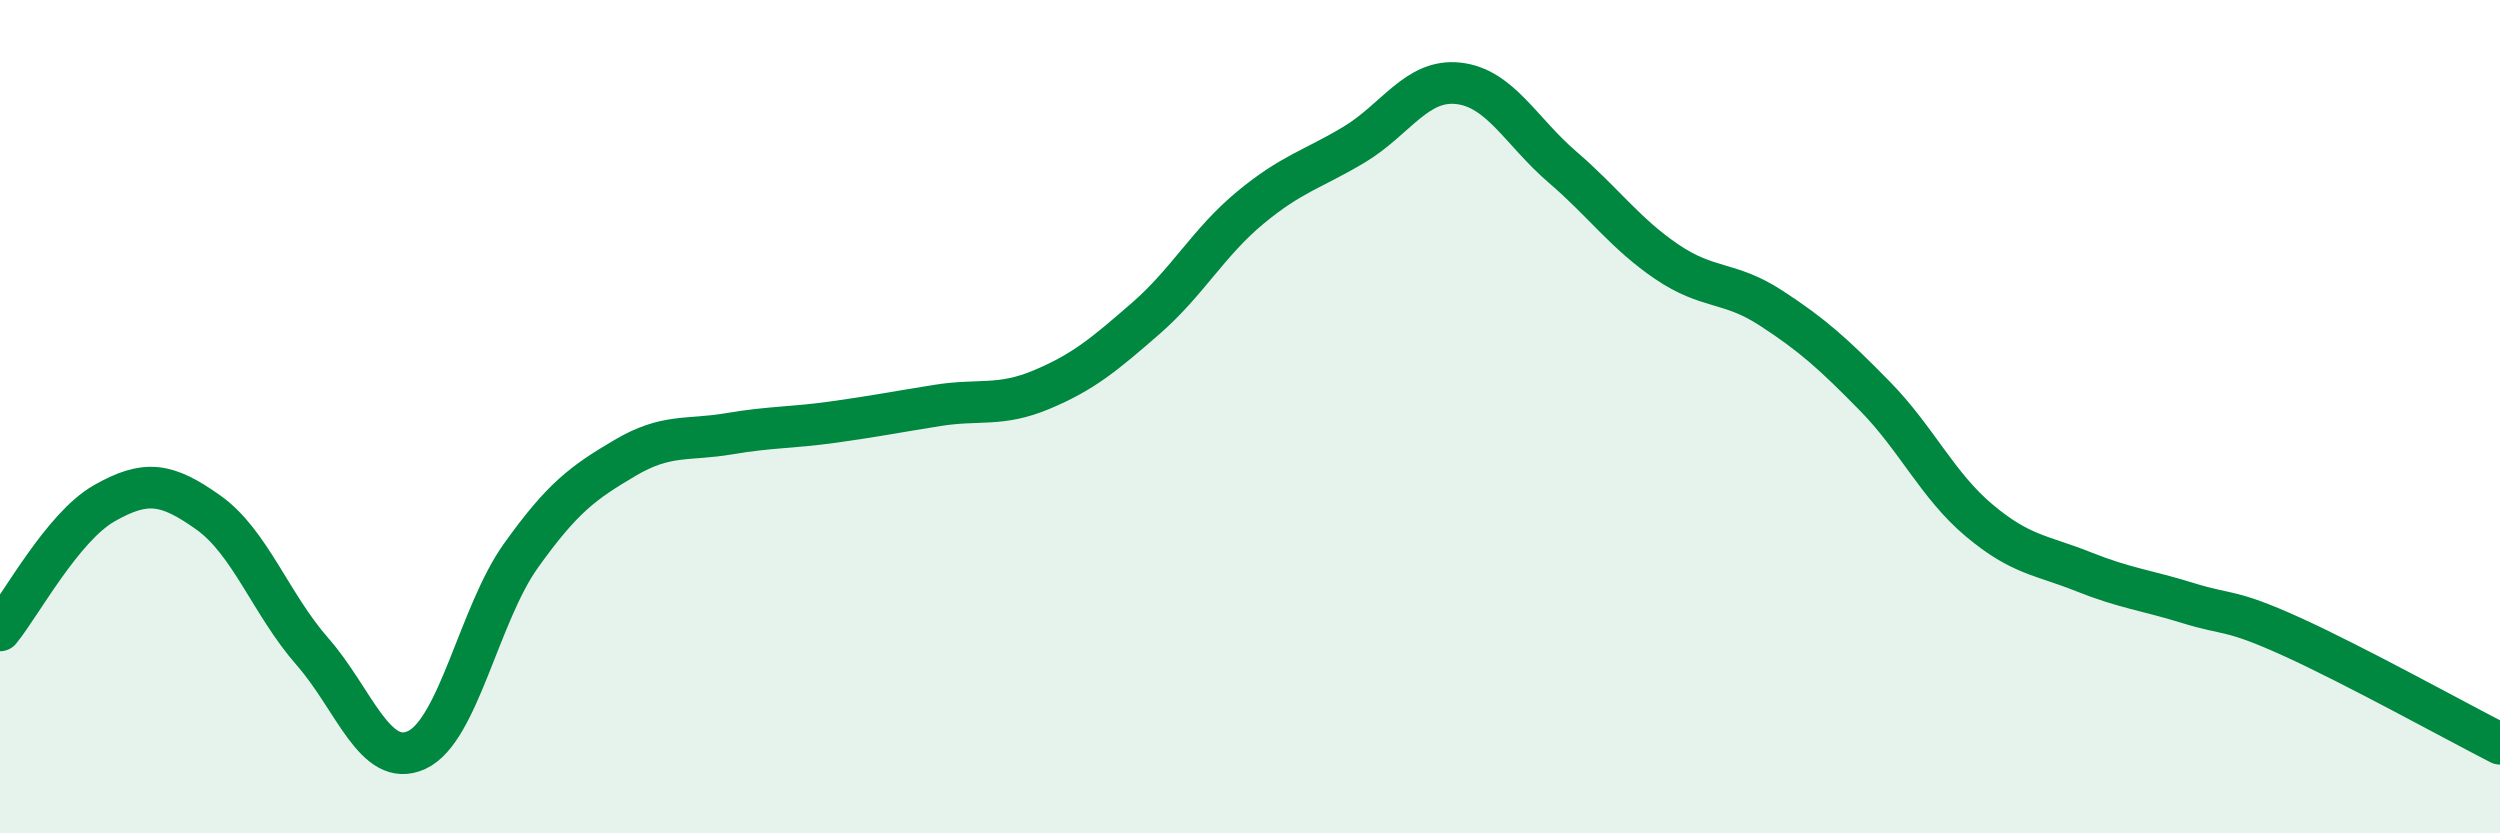 
    <svg width="60" height="20" viewBox="0 0 60 20" xmlns="http://www.w3.org/2000/svg">
      <path
        d="M 0,15.13 C 0.5,14.52 1.5,12.65 2.5,12.08 C 3.5,11.51 4,11.59 5,12.3 C 6,13.01 6.5,14.5 7.5,15.64 C 8.5,16.78 9,18.46 10,18 C 11,17.54 11.5,14.74 12.5,13.34 C 13.5,11.94 14,11.58 15,10.99 C 16,10.4 16.5,10.58 17.5,10.41 C 18.5,10.24 19,10.27 20,10.13 C 21,9.99 21.5,9.89 22.5,9.73 C 23.5,9.57 24,9.77 25,9.35 C 26,8.93 26.5,8.51 27.5,7.64 C 28.5,6.77 29,5.82 30,4.99 C 31,4.16 31.5,4.07 32.5,3.47 C 33.5,2.87 34,1.89 35,2 C 36,2.11 36.5,3.15 37.5,4.01 C 38.5,4.87 39,5.6 40,6.28 C 41,6.96 41.5,6.74 42.5,7.39 C 43.5,8.04 44,8.49 45,9.51 C 46,10.53 46.5,11.65 47.5,12.49 C 48.5,13.33 49,13.32 50,13.72 C 51,14.12 51.5,14.16 52.5,14.47 C 53.5,14.78 53.5,14.6 55,15.28 C 56.5,15.96 59,17.34 60,17.85L60 20L0 20Z"
        fill="#008740"
        opacity="0.1"
        stroke-linecap="round"
        stroke-linejoin="round"
      />
      <path
        d="M 0,15.13 C 0.5,14.52 1.5,12.65 2.5,12.08 C 3.5,11.51 4,11.59 5,12.3 C 6,13.01 6.5,14.5 7.5,15.64 C 8.5,16.78 9,18.46 10,18 C 11,17.54 11.5,14.74 12.5,13.34 C 13.5,11.94 14,11.58 15,10.99 C 16,10.4 16.5,10.58 17.5,10.41 C 18.5,10.24 19,10.27 20,10.13 C 21,9.99 21.5,9.89 22.5,9.73 C 23.5,9.57 24,9.77 25,9.35 C 26,8.93 26.5,8.51 27.5,7.64 C 28.5,6.77 29,5.82 30,4.99 C 31,4.16 31.5,4.07 32.5,3.47 C 33.5,2.87 34,1.89 35,2 C 36,2.11 36.5,3.15 37.5,4.01 C 38.5,4.87 39,5.6 40,6.28 C 41,6.96 41.5,6.74 42.5,7.39 C 43.5,8.04 44,8.49 45,9.51 C 46,10.53 46.5,11.65 47.5,12.49 C 48.5,13.33 49,13.32 50,13.72 C 51,14.12 51.5,14.16 52.5,14.47 C 53.5,14.78 53.5,14.6 55,15.28 C 56.5,15.96 59,17.34 60,17.85"
        stroke="#008740"
        stroke-width="1"
        fill="none"
        stroke-linecap="round"
        stroke-linejoin="round"
      />
    </svg>
  